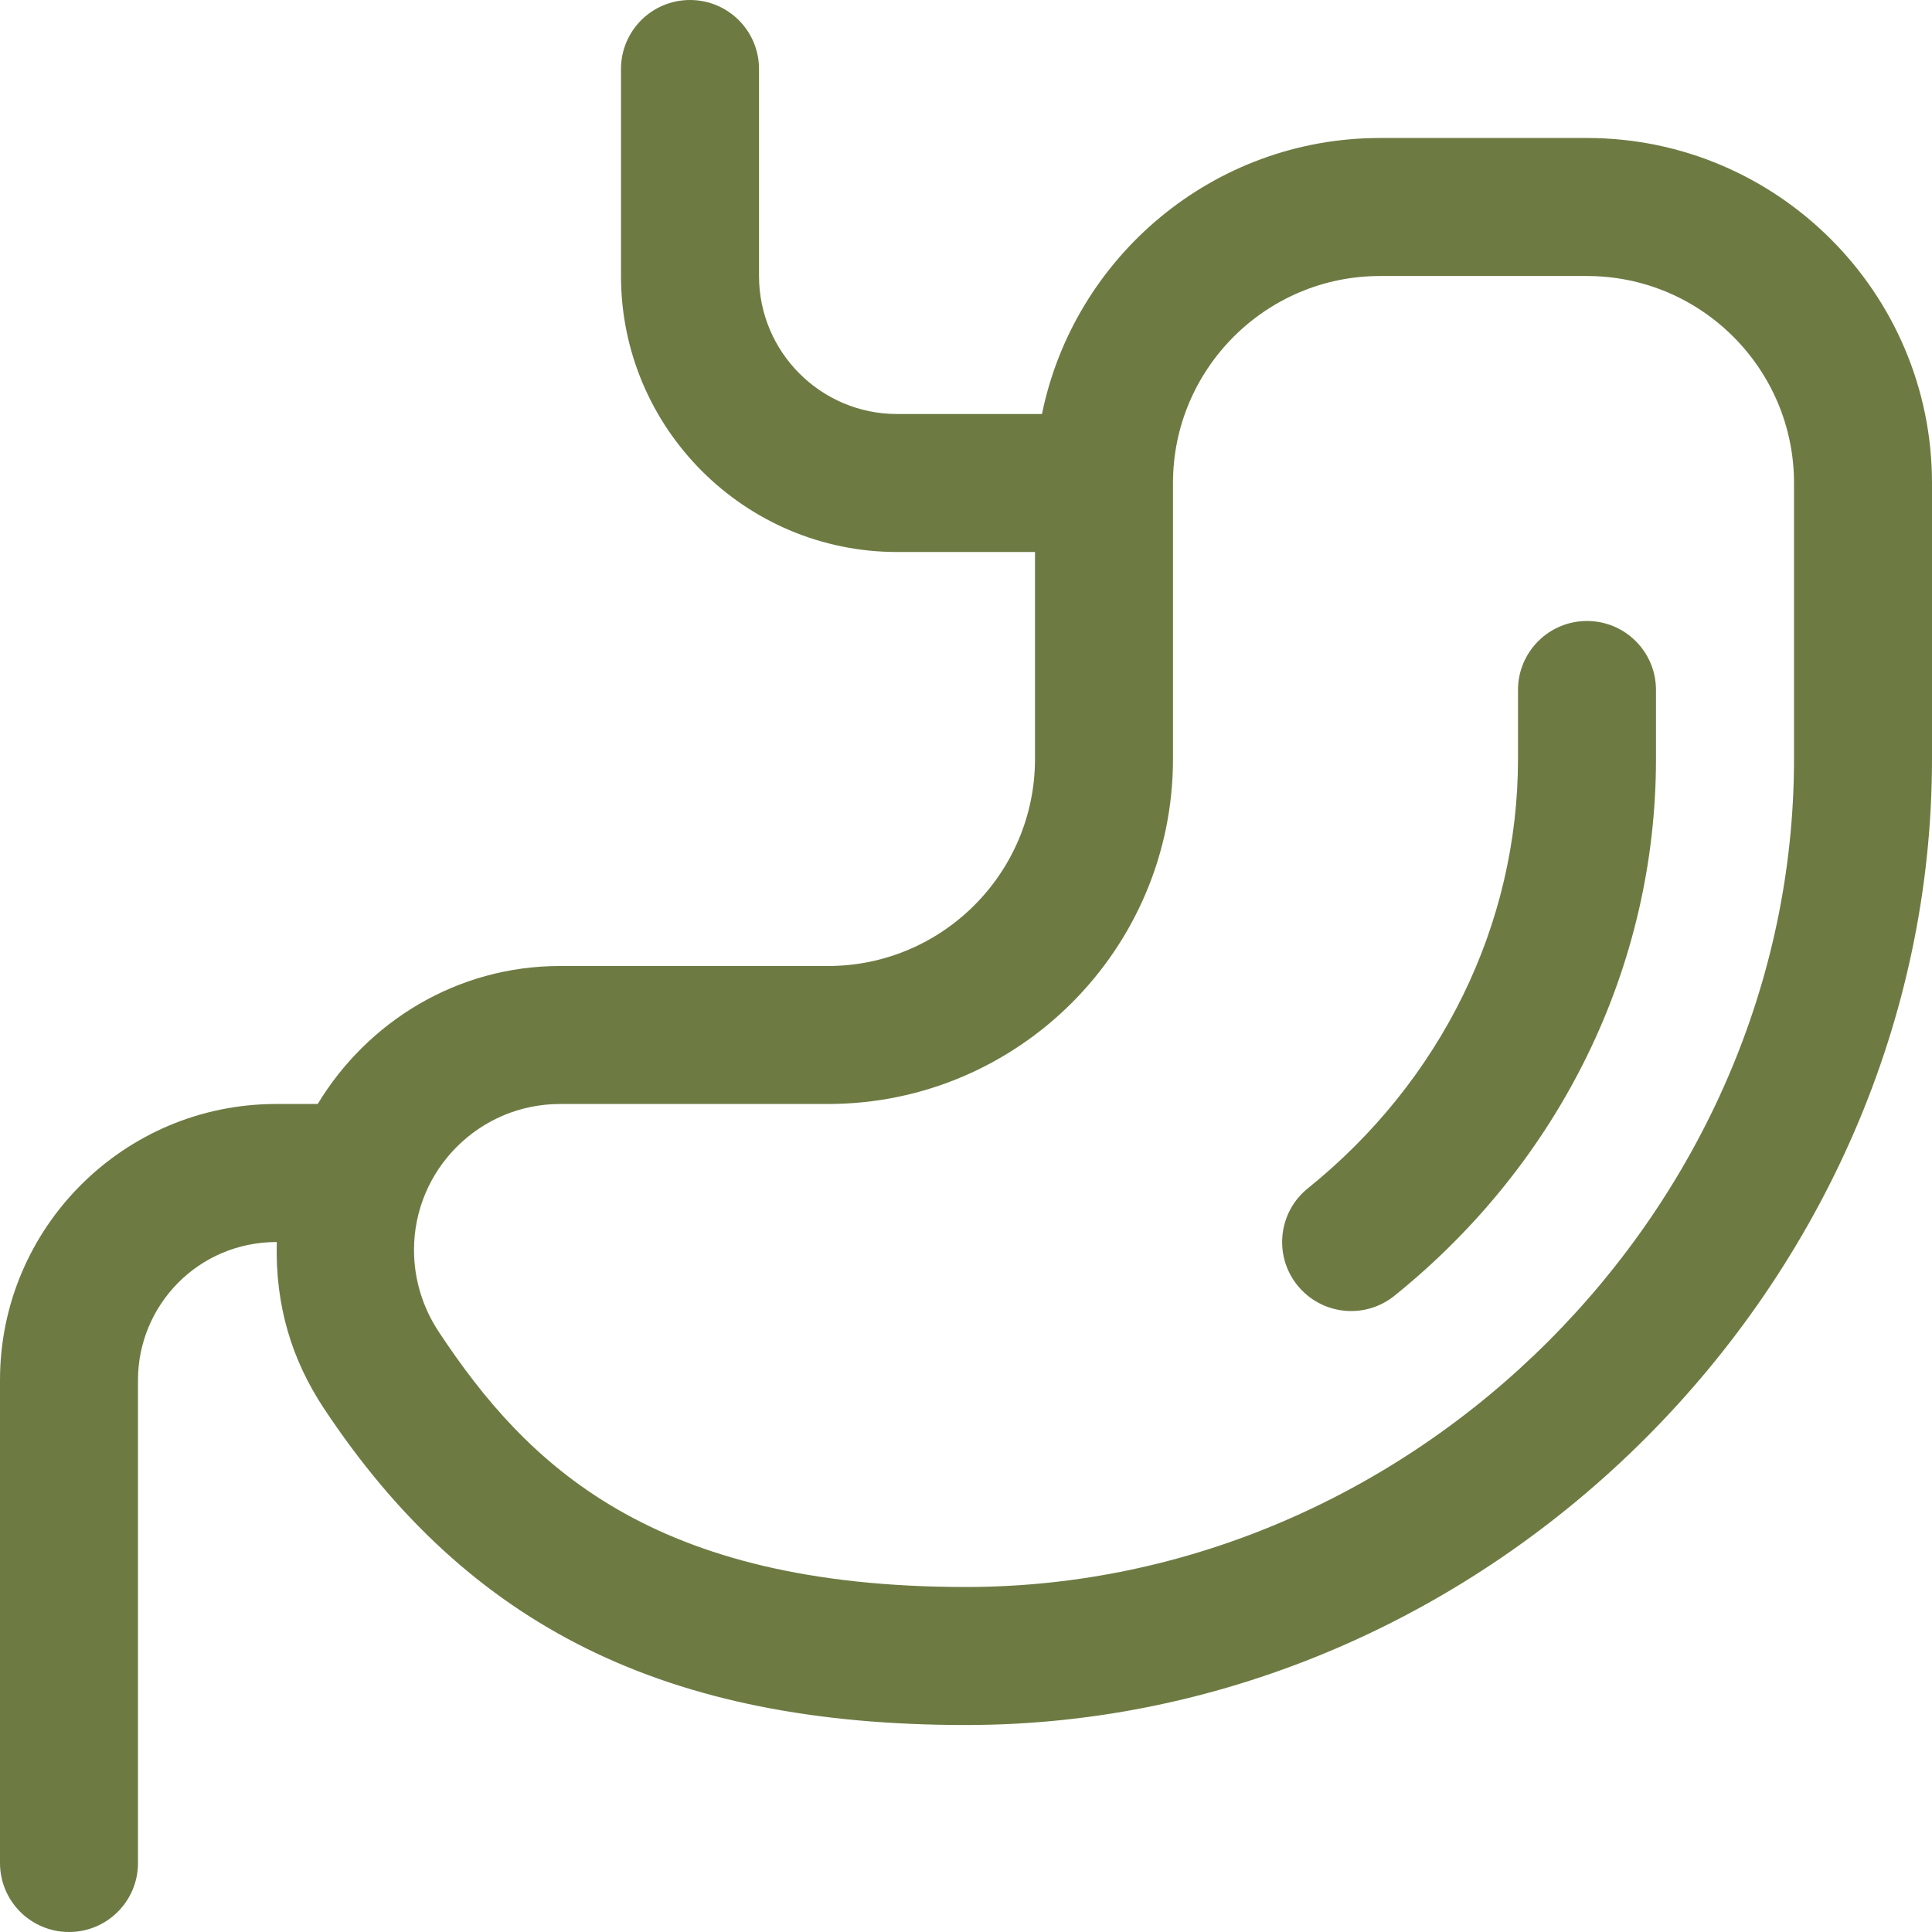 <?xml version="1.0" encoding="UTF-8"?> <svg xmlns="http://www.w3.org/2000/svg" width="52" height="52" viewBox="0 0 52 52" fill="none"><path d="M42.714 3.714H37.143C32.659 3.714 28.908 6.91 28.045 11.143H24.143C22.095 11.143 20.429 9.477 20.429 7.429V1.857C20.429 0.831 19.598 0 18.571 0C17.545 0 16.714 0.831 16.714 1.857V7.429C16.714 11.525 20.046 14.857 24.143 14.857H27.857V20.429C27.857 23.501 25.358 26 22.286 26H15.073C12.3 26 9.891 27.499 8.551 29.714H7.429C3.332 29.714 0 33.047 0 37.143V50.143C0 51.169 0.831 52 1.857 52C2.884 52 3.714 51.169 3.714 50.143V37.143C3.714 35.139 5.328 33.429 7.45 33.429C7.403 35.142 7.856 36.604 8.716 37.904C12.619 43.8 17.946 46.429 25.993 46.429C25.994 46.429 25.998 46.429 26 46.429C40.094 46.429 52 34.522 52 20.429V13C52 7.88 47.834 3.714 42.714 3.714ZM48.286 20.429C48.286 32.509 38.081 42.714 26 42.714C25.996 42.714 25.994 42.714 25.993 42.714C17.523 42.714 14.171 39.417 11.814 35.853C11.375 35.192 11.143 34.427 11.143 33.643C11.143 31.477 12.906 29.714 15.073 29.714H22.286C27.406 29.714 31.571 25.549 31.571 20.429V13C31.571 9.928 34.071 7.429 37.143 7.429H42.714C45.787 7.429 48.286 9.928 48.286 13V20.429Z" fill="#6D7B43"></path><path d="M44.571 18.571V20.429C44.571 26.007 42.005 31.273 37.531 34.876C36.735 35.518 35.567 35.396 34.919 34.594C34.277 33.796 34.402 32.626 35.202 31.983C38.795 29.088 40.857 24.878 40.857 20.429V18.571C40.857 17.545 41.688 16.714 42.714 16.714C43.741 16.714 44.571 17.545 44.571 18.571Z" fill="#6D7B43"></path></svg> 